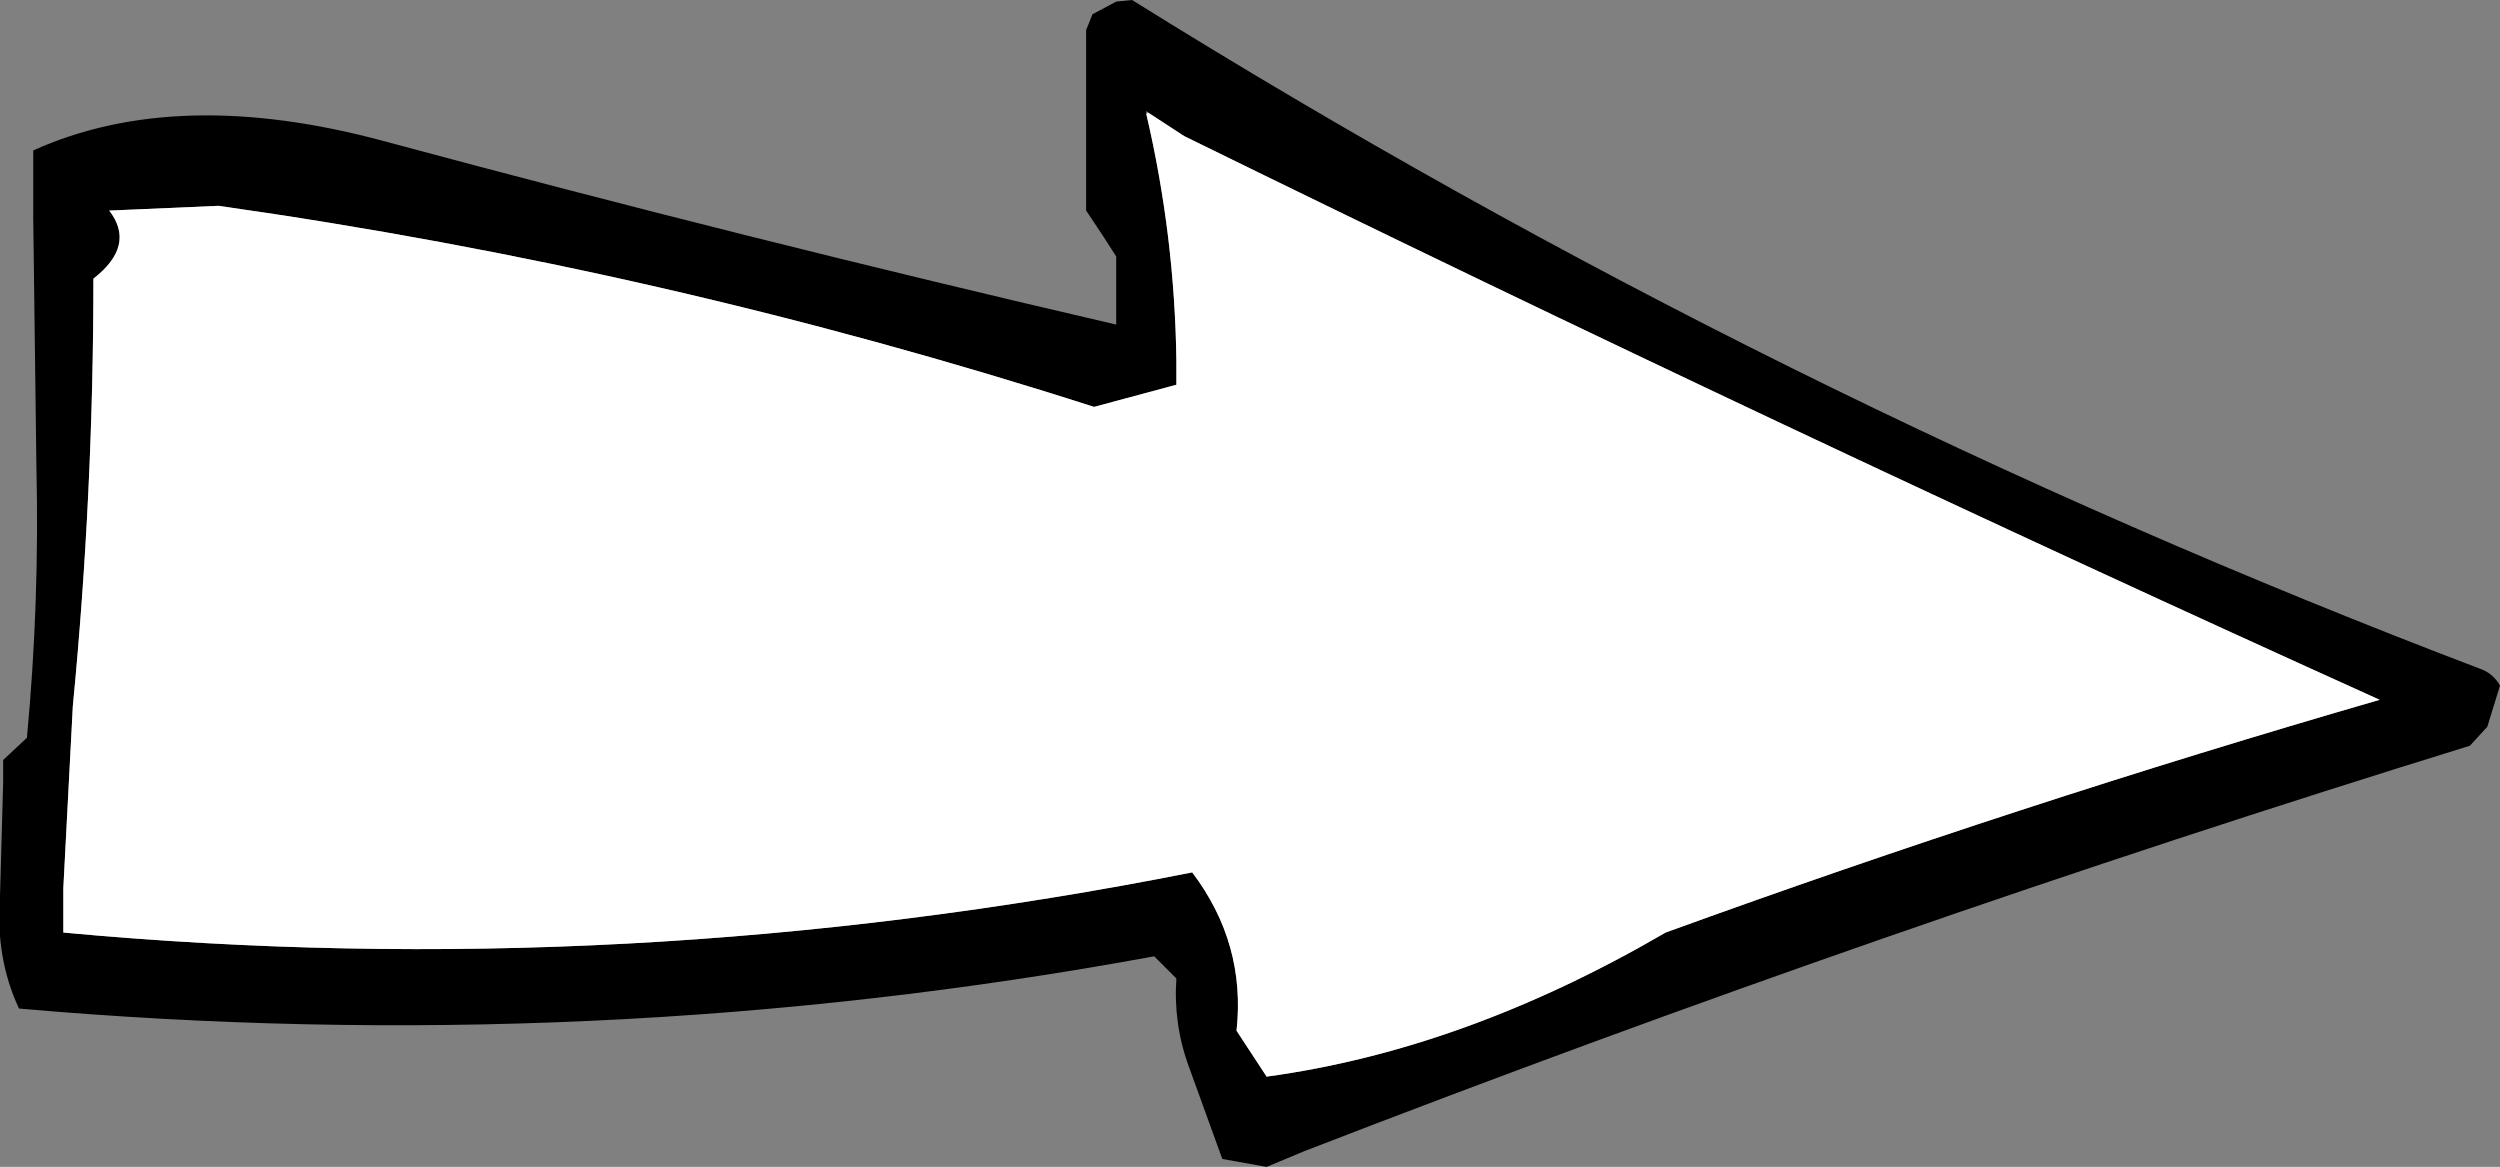 <?xml version="1.0" encoding="UTF-8" standalone="no"?>
<svg xmlns:xlink="http://www.w3.org/1999/xlink" height="36.85px" width="78.95px" xmlns="http://www.w3.org/2000/svg">
  <rect width="100%" height="100%" fill="#808080" stroke="none"/>
  <g transform="matrix(1.0, 0.0, 0.0, 1.0, 39.45, 18.4)">
    <path d="M-3.25 -14.8 Q-2.35 -10.95 -2.3 -7.0 L-2.3 -6.25 -4.9 -5.55 Q-18.45 -9.9 -32.55 -11.9 L-36.0 -11.75 Q-35.15 -10.65 -36.5 -9.6 -36.5 -2.8 -37.15 3.9 L-37.45 9.65 -37.45 11.05 Q-19.7 12.7 -1.8 9.15 -0.1 11.4 -0.4 14.15 L0.55 15.6 Q6.8 14.75 13.15 11.05 24.3 7.0 35.7 3.7 16.9 -4.8 -2.05 -14.1 L-3.2 -14.85 -3.25 -14.9 -3.25 -14.8 M-27.35 -13.95 Q-15.85 -10.85 -4.2 -8.15 L-4.2 -8.9 -4.2 -9.6 -4.2 -10.3 -4.65 -11.0 -5.15 -11.75 -5.15 -13.85 -5.15 -16.0 -5.15 -17.45 -4.95 -17.95 -4.2 -18.35 -3.7 -18.4 Q16.6 -5.75 38.95 2.75 39.3 2.9 39.5 3.25 L39.1 4.55 38.55 5.15 Q19.95 10.9 1.75 17.95 L0.55 18.45 -0.85 18.2 -1.9 15.3 Q-2.4 13.95 -2.3 12.5 L-3.0 11.8 Q-20.65 15.05 -38.85 13.45 -39.6 11.85 -39.45 9.9 L-39.35 6.3 -39.35 5.6 -38.6 4.9 Q-38.2 0.65 -38.3 -3.65 L-38.4 -11.5 -38.4 -13.65 Q-33.85 -15.7 -27.35 -13.95" fill="#000000" fill-rule="evenodd" stroke="none"/>
    <path d="M-3.2 -14.85 L-2.05 -14.1 Q16.9 -4.8 35.7 3.7 24.3 7.0 13.15 11.05 6.8 14.75 0.55 15.6 L-0.4 14.15 Q-0.1 11.4 -1.8 9.15 -19.7 12.7 -37.45 11.05 L-37.45 9.65 -37.15 3.9 Q-36.5 -2.8 -36.5 -9.6 -35.15 -10.65 -36.0 -11.75 L-32.55 -11.9 Q-18.45 -9.9 -4.9 -5.55 L-2.3 -6.25 -2.3 -7.0 Q-2.35 -10.95 -3.25 -14.8 L-3.2 -14.85" fill="#ffffff" fill-rule="evenodd" stroke="none"/>
  </g>
</svg>
